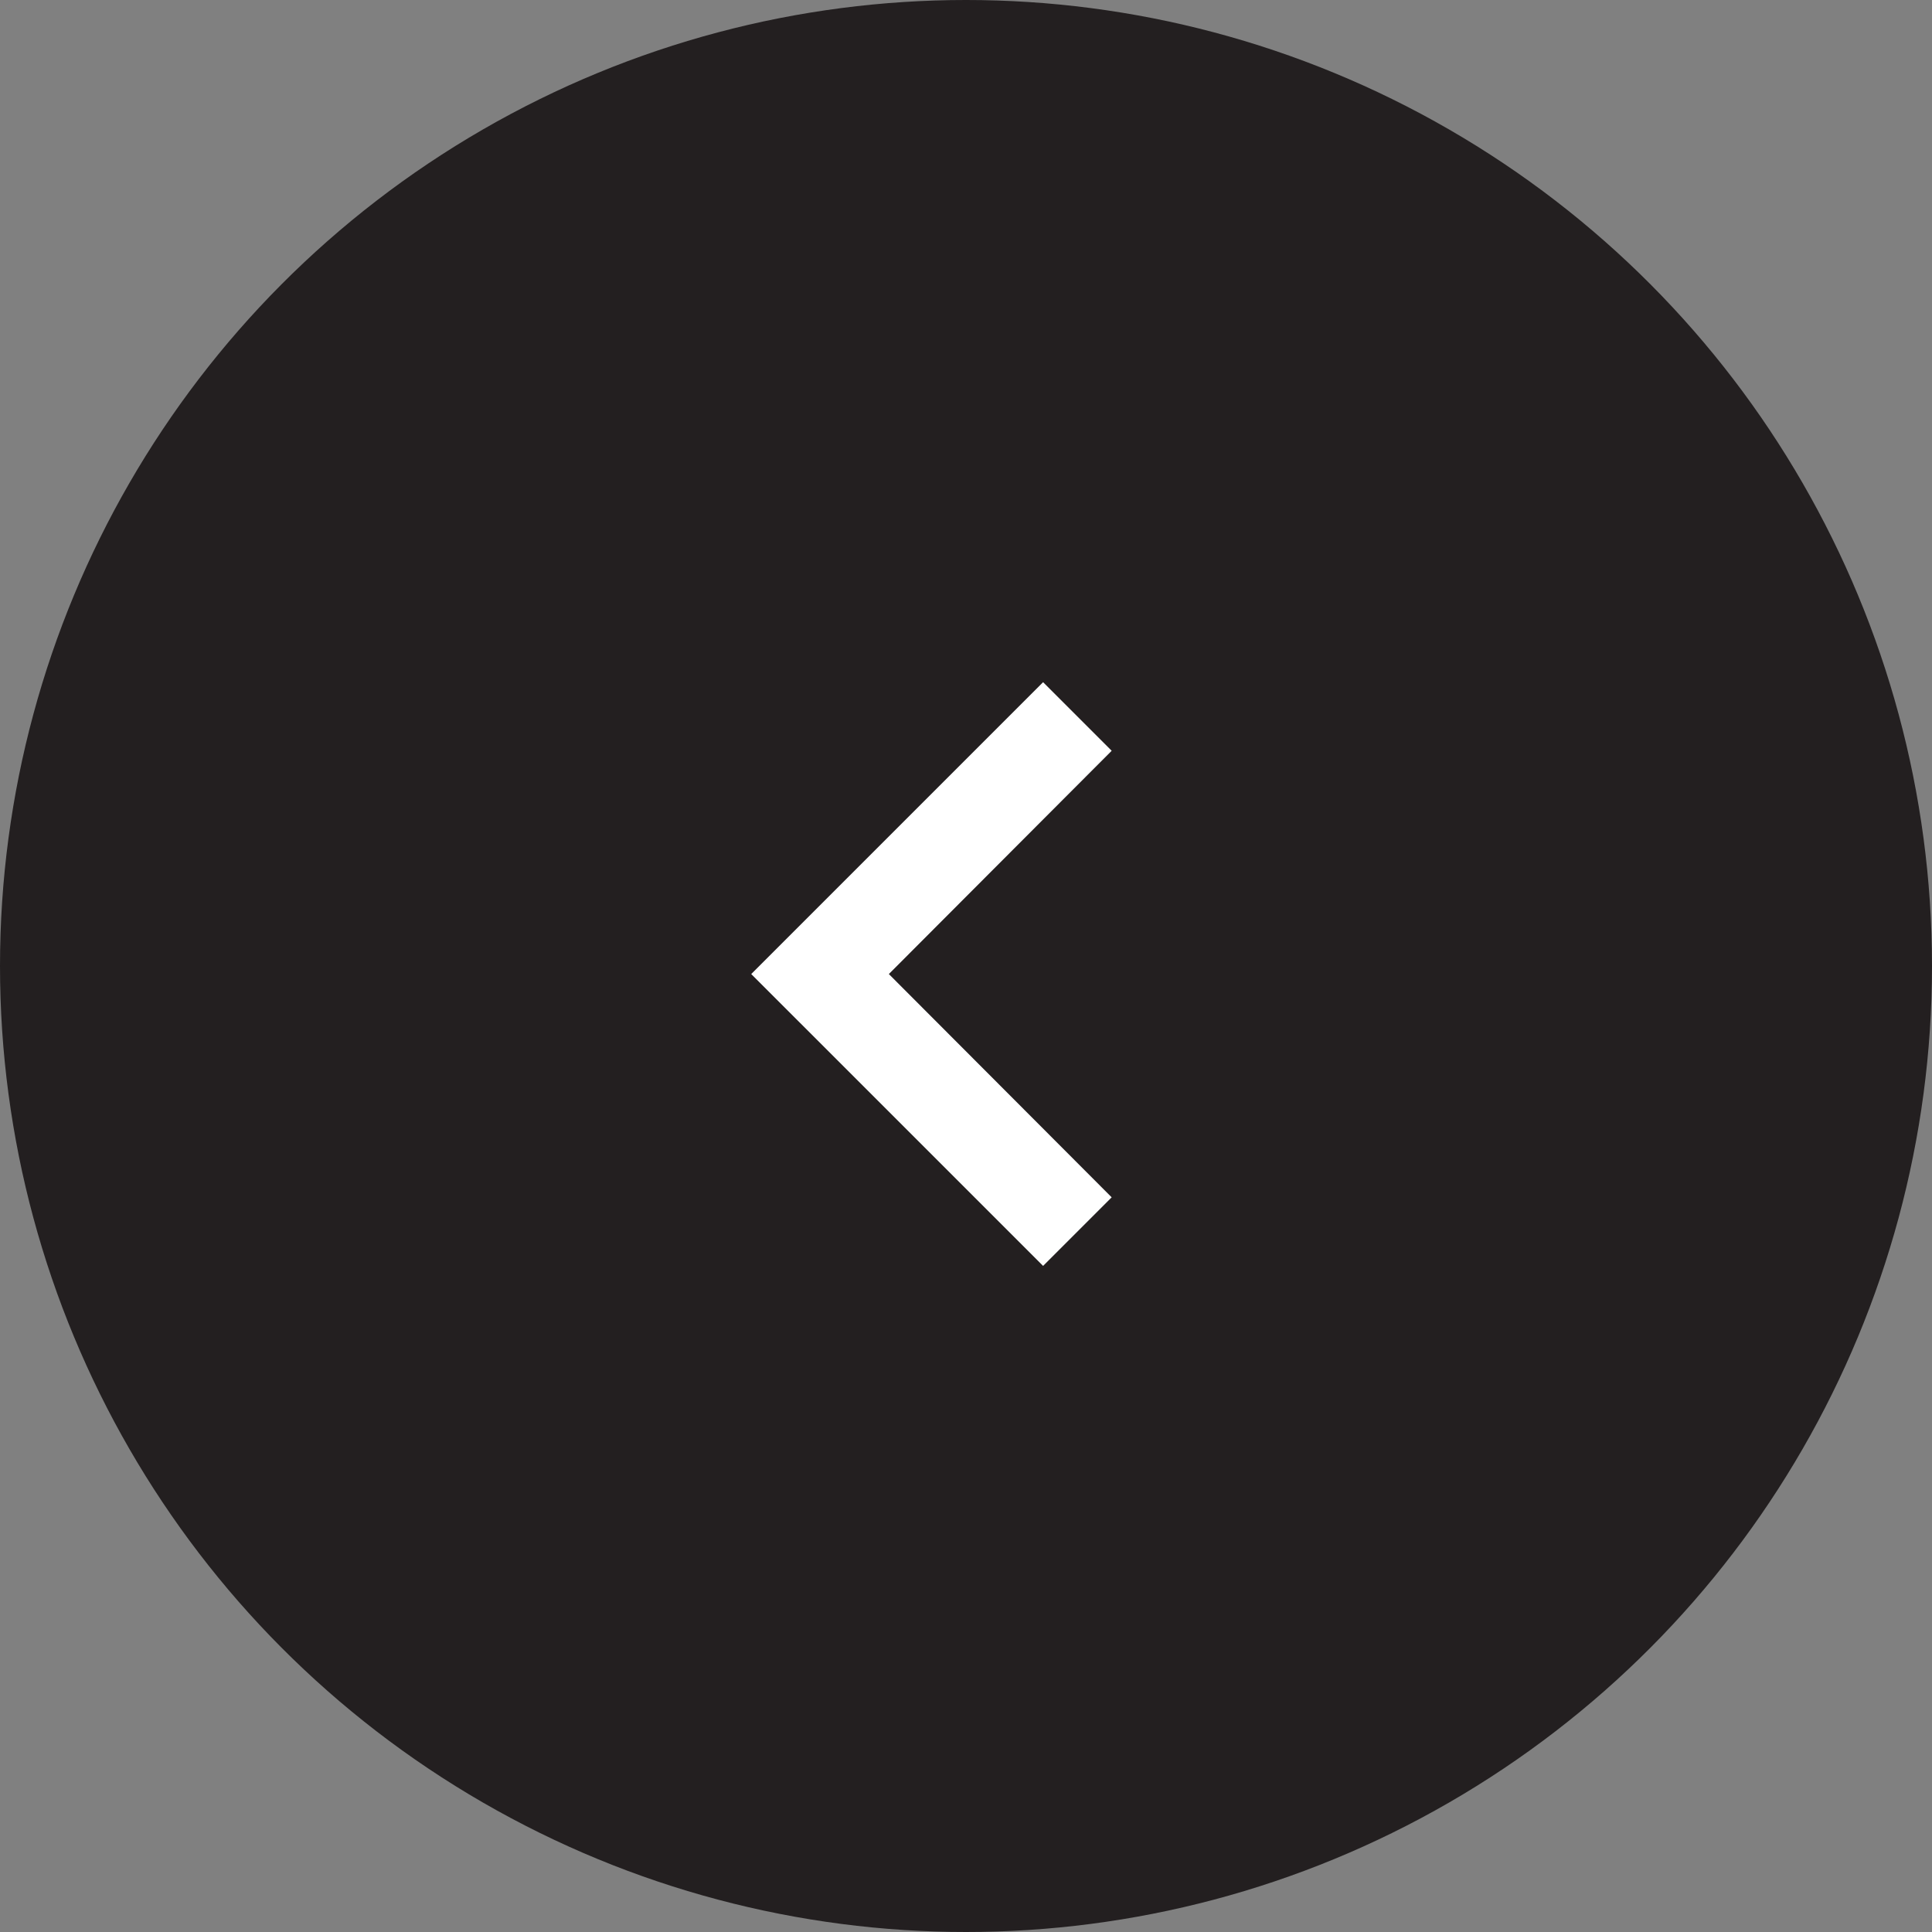 <?xml version="1.0" encoding="UTF-8"?>
<svg width="30px" height="30px" viewBox="0 0 30 30" version="1.1" xmlns="http://www.w3.org/2000/svg" xmlns:xlink="http://www.w3.org/1999/xlink">
    <rect x="0" y="0" width="30" height="30" fill="#808080" stroke="none"/>
    <!-- Generator: Sketch 52.2 (67145) - http://www.bohemiancoding.com/sketch -->
    <title>Group 2</title>
    <desc>Created with Sketch.</desc>
    <g id="4-Ceniki" stroke="none" stroke-width="1" fill="none" fill-rule="evenodd">
        <g id="1.0-Ceniki---cene-licenc" transform="translate(-1608, -825)">
            <g id="Group-5" transform="translate(1593, 825)">
                <g id="Group-2" transform="translate(30, 15) scale(-1, 1) translate(-30, -15) translate(15, 0)">
                    <circle id="Oval-2" fill="#231F20" cx="15" cy="15" r="15"></circle>
                    <g id="ic_keyboard_arrow_right-copy" transform="translate(6.25, 6.25)">
                        <g id="Icon-24px">
                            <polygon id="Shape" fill="#FFFFFF" points="6.488 12.342 9.948 8.875 6.488 5.408 7.553 4.343 12.085 8.875 7.553 13.407"></polygon>
                            <polygon id="Shape" points="0 0 18.128 0 18.128 18.128 0 18.128"></polygon>
                        </g>
                    </g>
                </g>
            </g>
        </g>
    </g>
</svg>